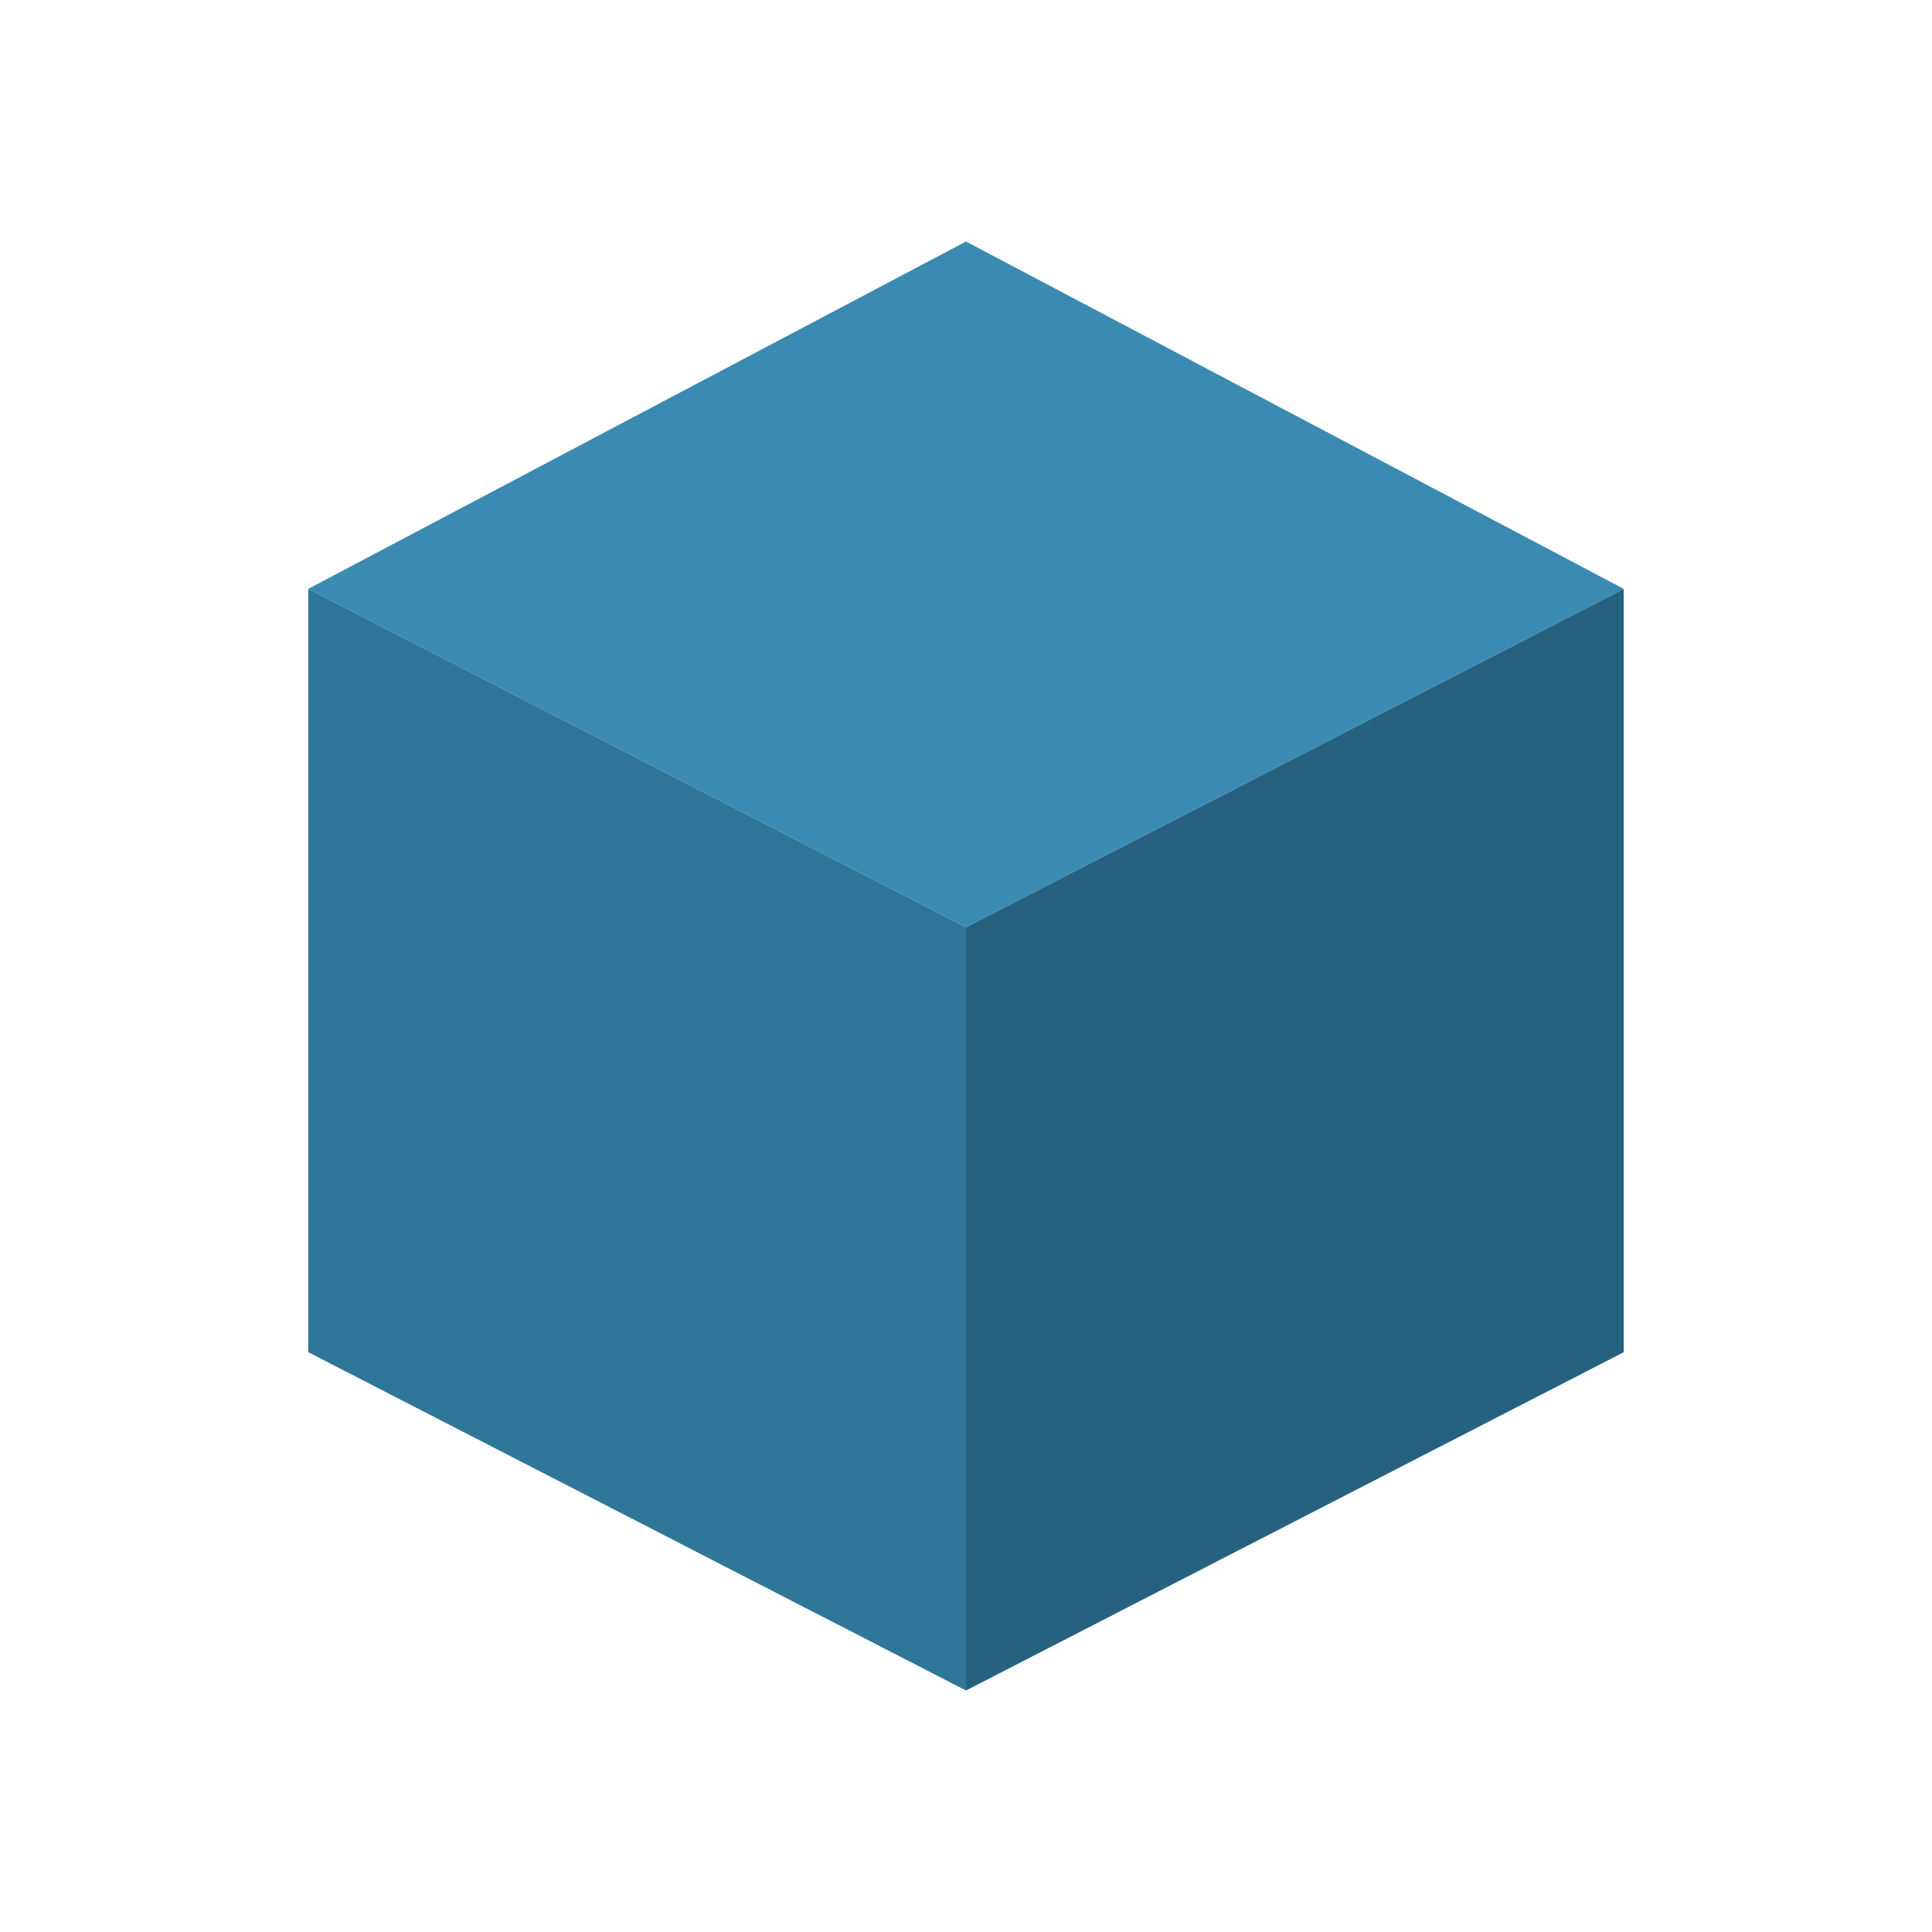 <svg xmlns="http://www.w3.org/2000/svg" viewBox="0 0 2048 2048" style="enable-background:new 0 0 2048 2048" xml:space="preserve"><path style="fill:#307699" d="M326.76 624.22 1024 982.85V1792l-697.24-358.63z"/><path style="fill:#266280" d="M1721.24 624.22 1024 982.85V1792l697.24-358.63z"/><path style="fill:#3a8ab3" d="M326.75 624.23 1024 256l697.25 368.23L1024 982.85z"/></svg>